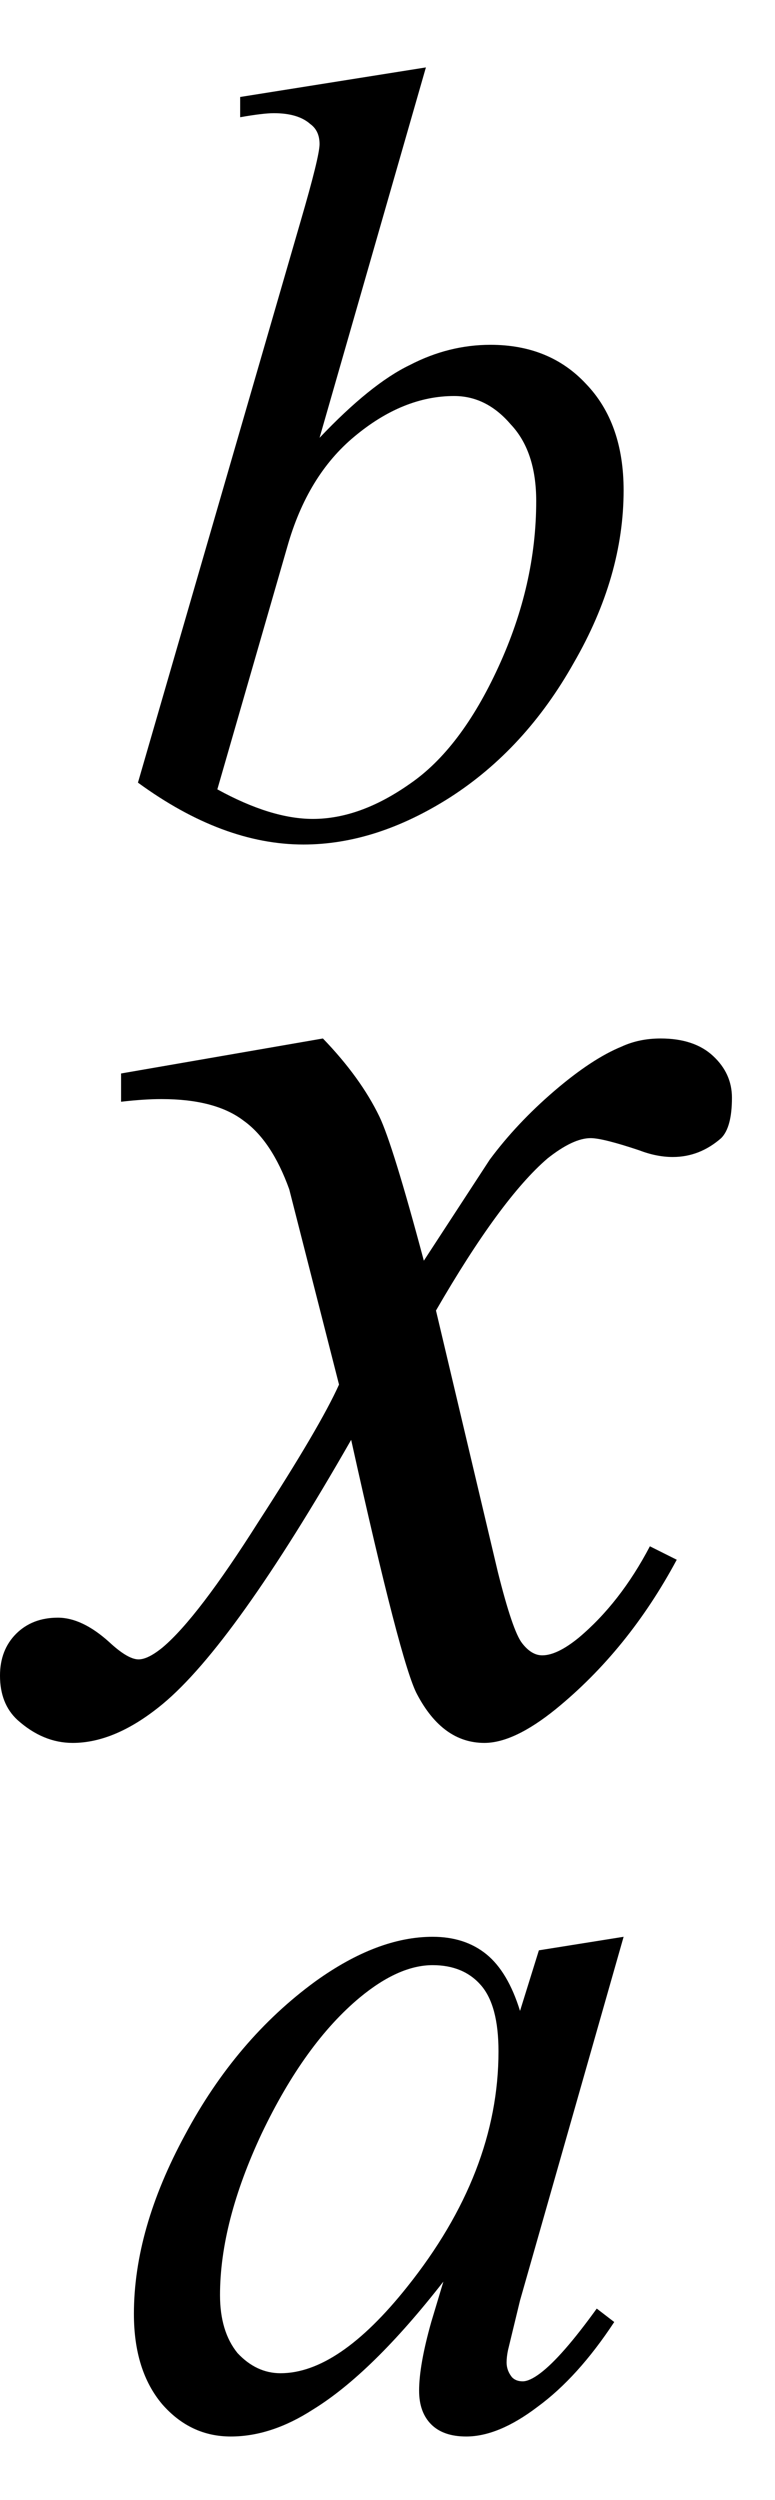 <?xml version="1.0" encoding="UTF-8" standalone="no"?><svg fill-opacity="1" color-rendering="auto" color-interpolation="auto" text-rendering="auto" stroke="black" stroke-linecap="square" width="9" stroke-miterlimit="10" shape-rendering="auto" stroke-opacity="1" fill="black" stroke-dasharray="none" font-weight="normal" stroke-width="1" height="29" font-family="'Dialog'" font-style="normal" stroke-linejoin="miter" font-size="12px" stroke-dashoffset="0" image-rendering="auto" xmlns="http://www.w3.org/2000/svg"><!--Converted from MathML using JEuclid--><defs id="genericDefs"/><g><g text-rendering="optimizeLegibility" transform="translate(0.625,20)" color-rendering="optimizeQuality" color-interpolation="linearRGB" image-rendering="optimizeQuality"><path d="M3.125 -7.953 Q3.562 -7.5 3.781 -7.047 Q3.938 -6.719 4.297 -5.375 L5.062 -6.547 Q5.375 -6.969 5.812 -7.344 Q6.25 -7.719 6.594 -7.859 Q6.797 -7.953 7.047 -7.953 Q7.438 -7.953 7.656 -7.75 Q7.875 -7.547 7.875 -7.266 Q7.875 -6.922 7.75 -6.797 Q7.5 -6.578 7.188 -6.578 Q7 -6.578 6.797 -6.656 Q6.375 -6.797 6.234 -6.797 Q6.031 -6.797 5.734 -6.562 Q5.188 -6.094 4.438 -4.797 L5.156 -1.766 Q5.328 -1.078 5.438 -0.938 Q5.547 -0.797 5.672 -0.797 Q5.844 -0.797 6.094 -1 Q6.578 -1.406 6.922 -2.062 L7.234 -1.906 Q6.672 -0.859 5.828 -0.172 Q5.344 0.219 5 0.219 Q4.516 0.219 4.219 -0.344 Q4.031 -0.688 3.453 -3.297 Q2.094 -0.922 1.266 -0.234 Q0.719 0.219 0.219 0.219 Q-0.125 0.219 -0.422 -0.047 Q-0.625 -0.234 -0.625 -0.562 Q-0.625 -0.859 -0.438 -1.047 Q-0.25 -1.234 0.047 -1.234 Q0.328 -1.234 0.641 -0.953 Q0.859 -0.75 0.984 -0.75 Q1.094 -0.75 1.266 -0.891 Q1.672 -1.234 2.375 -2.344 Q3.094 -3.453 3.312 -3.938 Q2.766 -6.078 2.734 -6.203 Q2.531 -6.766 2.203 -7 Q1.875 -7.25 1.25 -7.25 Q1.047 -7.25 0.781 -7.219 L0.781 -7.547 L3.125 -7.953 Z" stroke="none"/></g><g text-rendering="optimizeLegibility" transform="translate(1.258,28.109)" color-rendering="optimizeQuality" color-interpolation="linearRGB" image-rendering="optimizeQuality"><path d="M5.984 -5.641 L4.781 -1.422 L4.641 -0.844 Q4.625 -0.766 4.625 -0.703 Q4.625 -0.609 4.688 -0.531 Q4.734 -0.484 4.812 -0.484 Q4.891 -0.484 5.016 -0.578 Q5.266 -0.766 5.672 -1.328 L5.875 -1.172 Q5.453 -0.531 4.984 -0.188 Q4.531 0.156 4.156 0.156 Q3.891 0.156 3.75 0.016 Q3.609 -0.125 3.609 -0.375 Q3.609 -0.672 3.75 -1.172 L3.891 -1.641 Q3.062 -0.578 2.375 -0.156 Q1.891 0.156 1.422 0.156 Q0.953 0.156 0.625 -0.219 Q0.297 -0.609 0.297 -1.266 Q0.297 -2.25 0.891 -3.344 Q1.484 -4.453 2.406 -5.125 Q3.125 -5.641 3.766 -5.641 Q4.141 -5.641 4.391 -5.438 Q4.641 -5.234 4.781 -4.781 L5 -5.484 L5.984 -5.641 ZM3.766 -5.312 Q3.375 -5.312 2.922 -4.938 Q2.281 -4.406 1.781 -3.359 Q1.297 -2.328 1.297 -1.484 Q1.297 -1.062 1.5 -0.812 Q1.719 -0.578 2 -0.578 Q2.672 -0.578 3.469 -1.578 Q4.531 -2.906 4.531 -4.312 Q4.531 -4.844 4.328 -5.078 Q4.125 -5.312 3.766 -5.312 Z" stroke="none"/></g><g text-rendering="optimizeLegibility" transform="translate(1.258,9.641)" color-rendering="optimizeQuality" color-interpolation="linearRGB" image-rendering="optimizeQuality"><path d="M3.688 -8.859 L2.453 -4.562 Q3.047 -5.188 3.5 -5.406 Q3.953 -5.641 4.438 -5.641 Q5.125 -5.641 5.547 -5.188 Q5.984 -4.734 5.984 -3.953 Q5.984 -2.953 5.406 -1.953 Q4.844 -0.953 3.969 -0.391 Q3.109 0.156 2.266 0.156 Q1.328 0.156 0.344 -0.562 L2.234 -7.078 Q2.453 -7.828 2.453 -7.969 Q2.453 -8.125 2.344 -8.203 Q2.203 -8.328 1.922 -8.328 Q1.797 -8.328 1.531 -8.281 L1.531 -8.516 L3.688 -8.859 ZM1.266 -0.484 Q1.891 -0.141 2.375 -0.141 Q2.922 -0.141 3.5 -0.547 Q4.094 -0.953 4.531 -1.906 Q4.969 -2.859 4.969 -3.828 Q4.969 -4.406 4.672 -4.719 Q4.391 -5.047 4.016 -5.047 Q3.422 -5.047 2.859 -4.578 Q2.312 -4.125 2.078 -3.297 L1.266 -0.484 Z" stroke="none"/></g></g></svg>